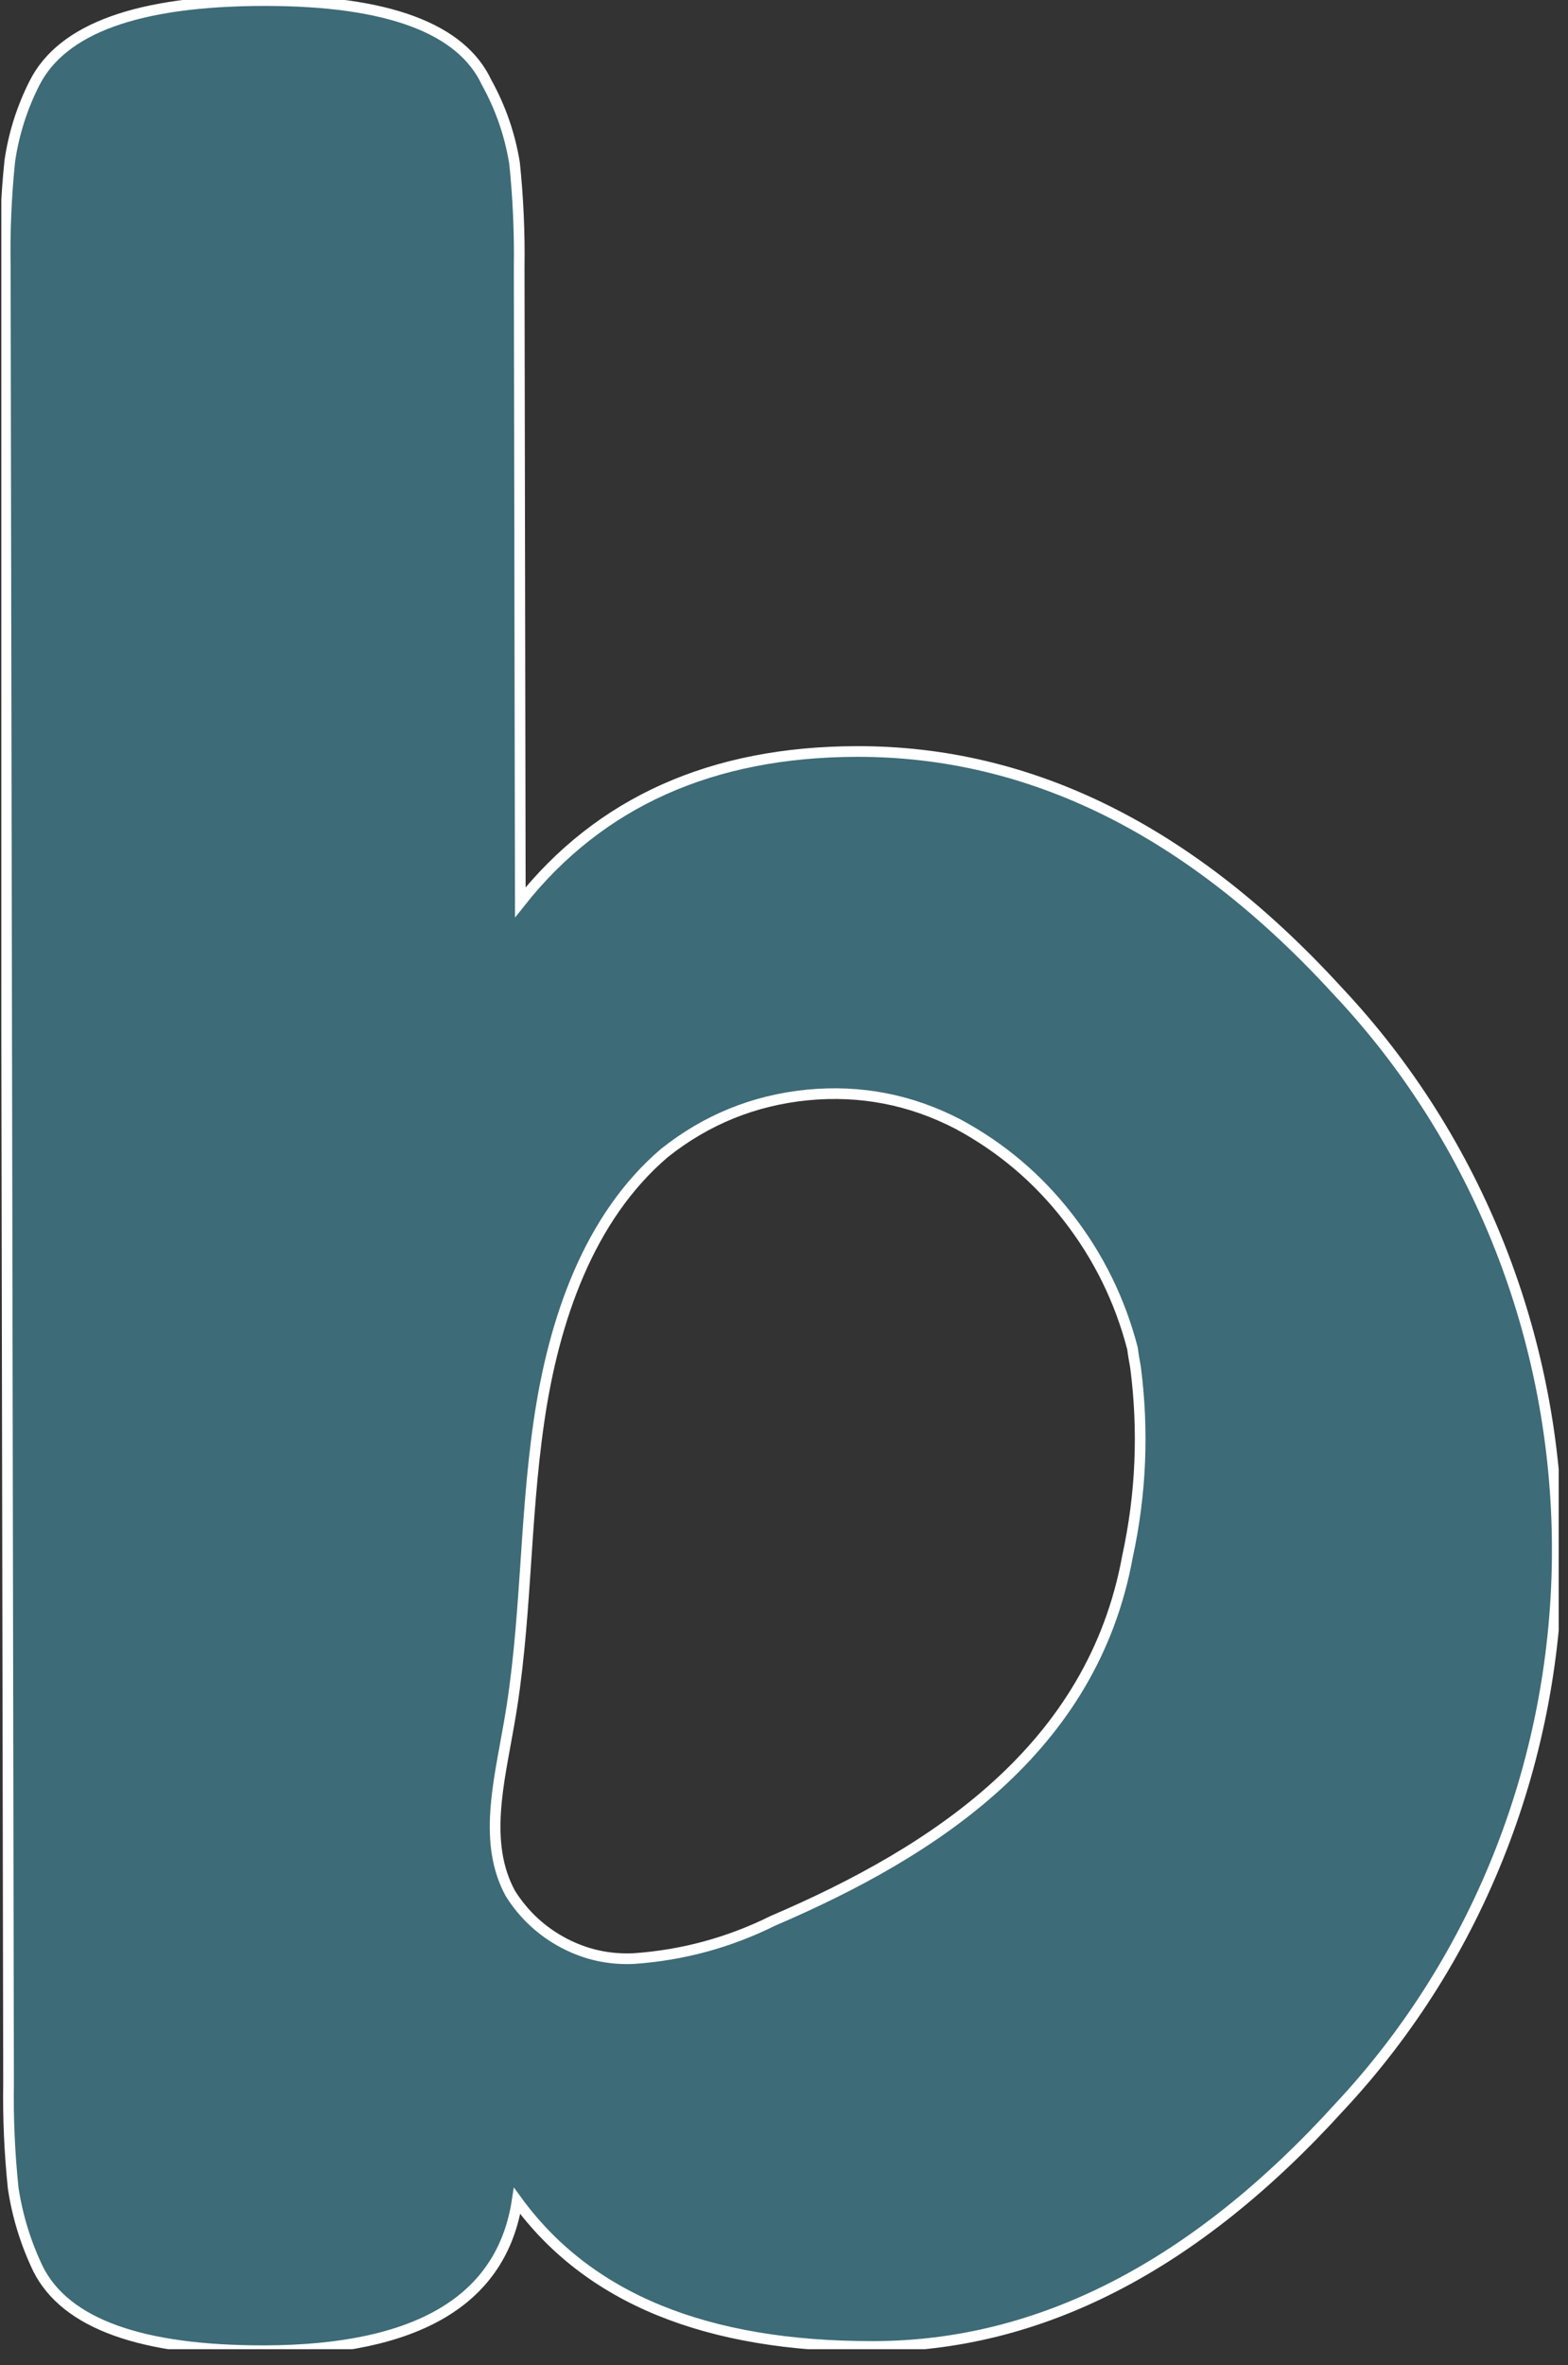 <?xml version="1.0" encoding="UTF-8"?>
<svg xmlns="http://www.w3.org/2000/svg" xmlns:xlink="http://www.w3.org/1999/xlink" width="130" zoomAndPan="magnify" viewBox="0 0 97.5 147" height="196" preserveAspectRatio="xMidYMid meet" version="1.2">
  <rect x="0" y="0" width="97.5" height="147" fill="#333333" stroke="none"/>
  <defs>
    <clipPath id="cb3d88cca8">
      <path d="M 0.082 0 L 96.922 0 L 96.922 146.008 L 0.082 146.008 Z M 0.082 0 "></path>
    </clipPath>
  </defs>
  <g id="022b5458f3">
    <g clip-rule="nonzero" clip-path="url(#cb3d88cca8)">
      <path style="fill-rule:nonzero;fill:#3d6b77;fill-opacity:1;stroke-width:0.891;stroke-linecap:butt;stroke-linejoin:miter;stroke:#ffffff;stroke-opacity:1;stroke-miterlimit:10;" d="M 254.098 184.001 C 268.644 183.97 282.025 190.637 294.236 203.991 C 305.954 216.434 312.521 233.109 312.553 250.487 C 312.584 267.86 306.075 284.566 294.409 297.05 C 282.318 310.384 269.331 317.056 255.457 317.062 C 241.509 317.088 231.653 313.038 225.736 304.924 C 224.451 313.212 217.427 317.382 204.66 317.418 C 194.358 317.439 188.058 315.163 185.755 310.599 C 184.727 308.454 184.035 306.214 183.678 303.864 C 183.374 300.948 183.243 298.021 183.29 295.083 L 183.017 143.548 C 182.965 140.595 183.091 137.658 183.395 134.72 C 183.731 132.454 184.413 130.293 185.451 128.247 C 187.764 123.673 194.106 121.376 204.586 121.355 C 215.062 121.339 221.11 123.731 223.187 128.179 C 224.356 130.288 225.133 132.528 225.521 134.909 C 225.825 137.815 225.951 140.737 225.909 143.664 L 226.003 196.58 C 232.634 188.213 241.997 184.022 254.098 184.001 Z M 277.099 233.801 C 276.055 229.783 274.261 226.132 271.712 222.859 C 269.2 219.618 266.141 217.026 262.527 215.085 C 258.578 213.035 254.381 212.227 249.949 212.657 C 245.506 213.103 241.535 214.713 238.036 217.493 C 231.716 222.88 228.789 231.42 227.561 239.886 C 226.323 248.352 226.539 256.844 225.049 265.19 C 224.236 269.932 222.867 275.077 225.185 279.289 C 226.302 281.057 227.787 282.431 229.639 283.412 C 231.469 284.372 233.415 284.802 235.482 284.703 C 239.563 284.419 243.434 283.365 247.101 281.545 C 260.691 275.728 273.774 267.115 276.68 251.169 C 277.818 245.939 278.038 240.673 277.351 235.364 C 277.262 234.861 277.167 234.352 277.099 233.801 Z M 277.099 233.801 " transform="matrix(0.745,0,0,0.745,-136.019,-90.373)"></path>
    </g>
  </g>
</svg>
